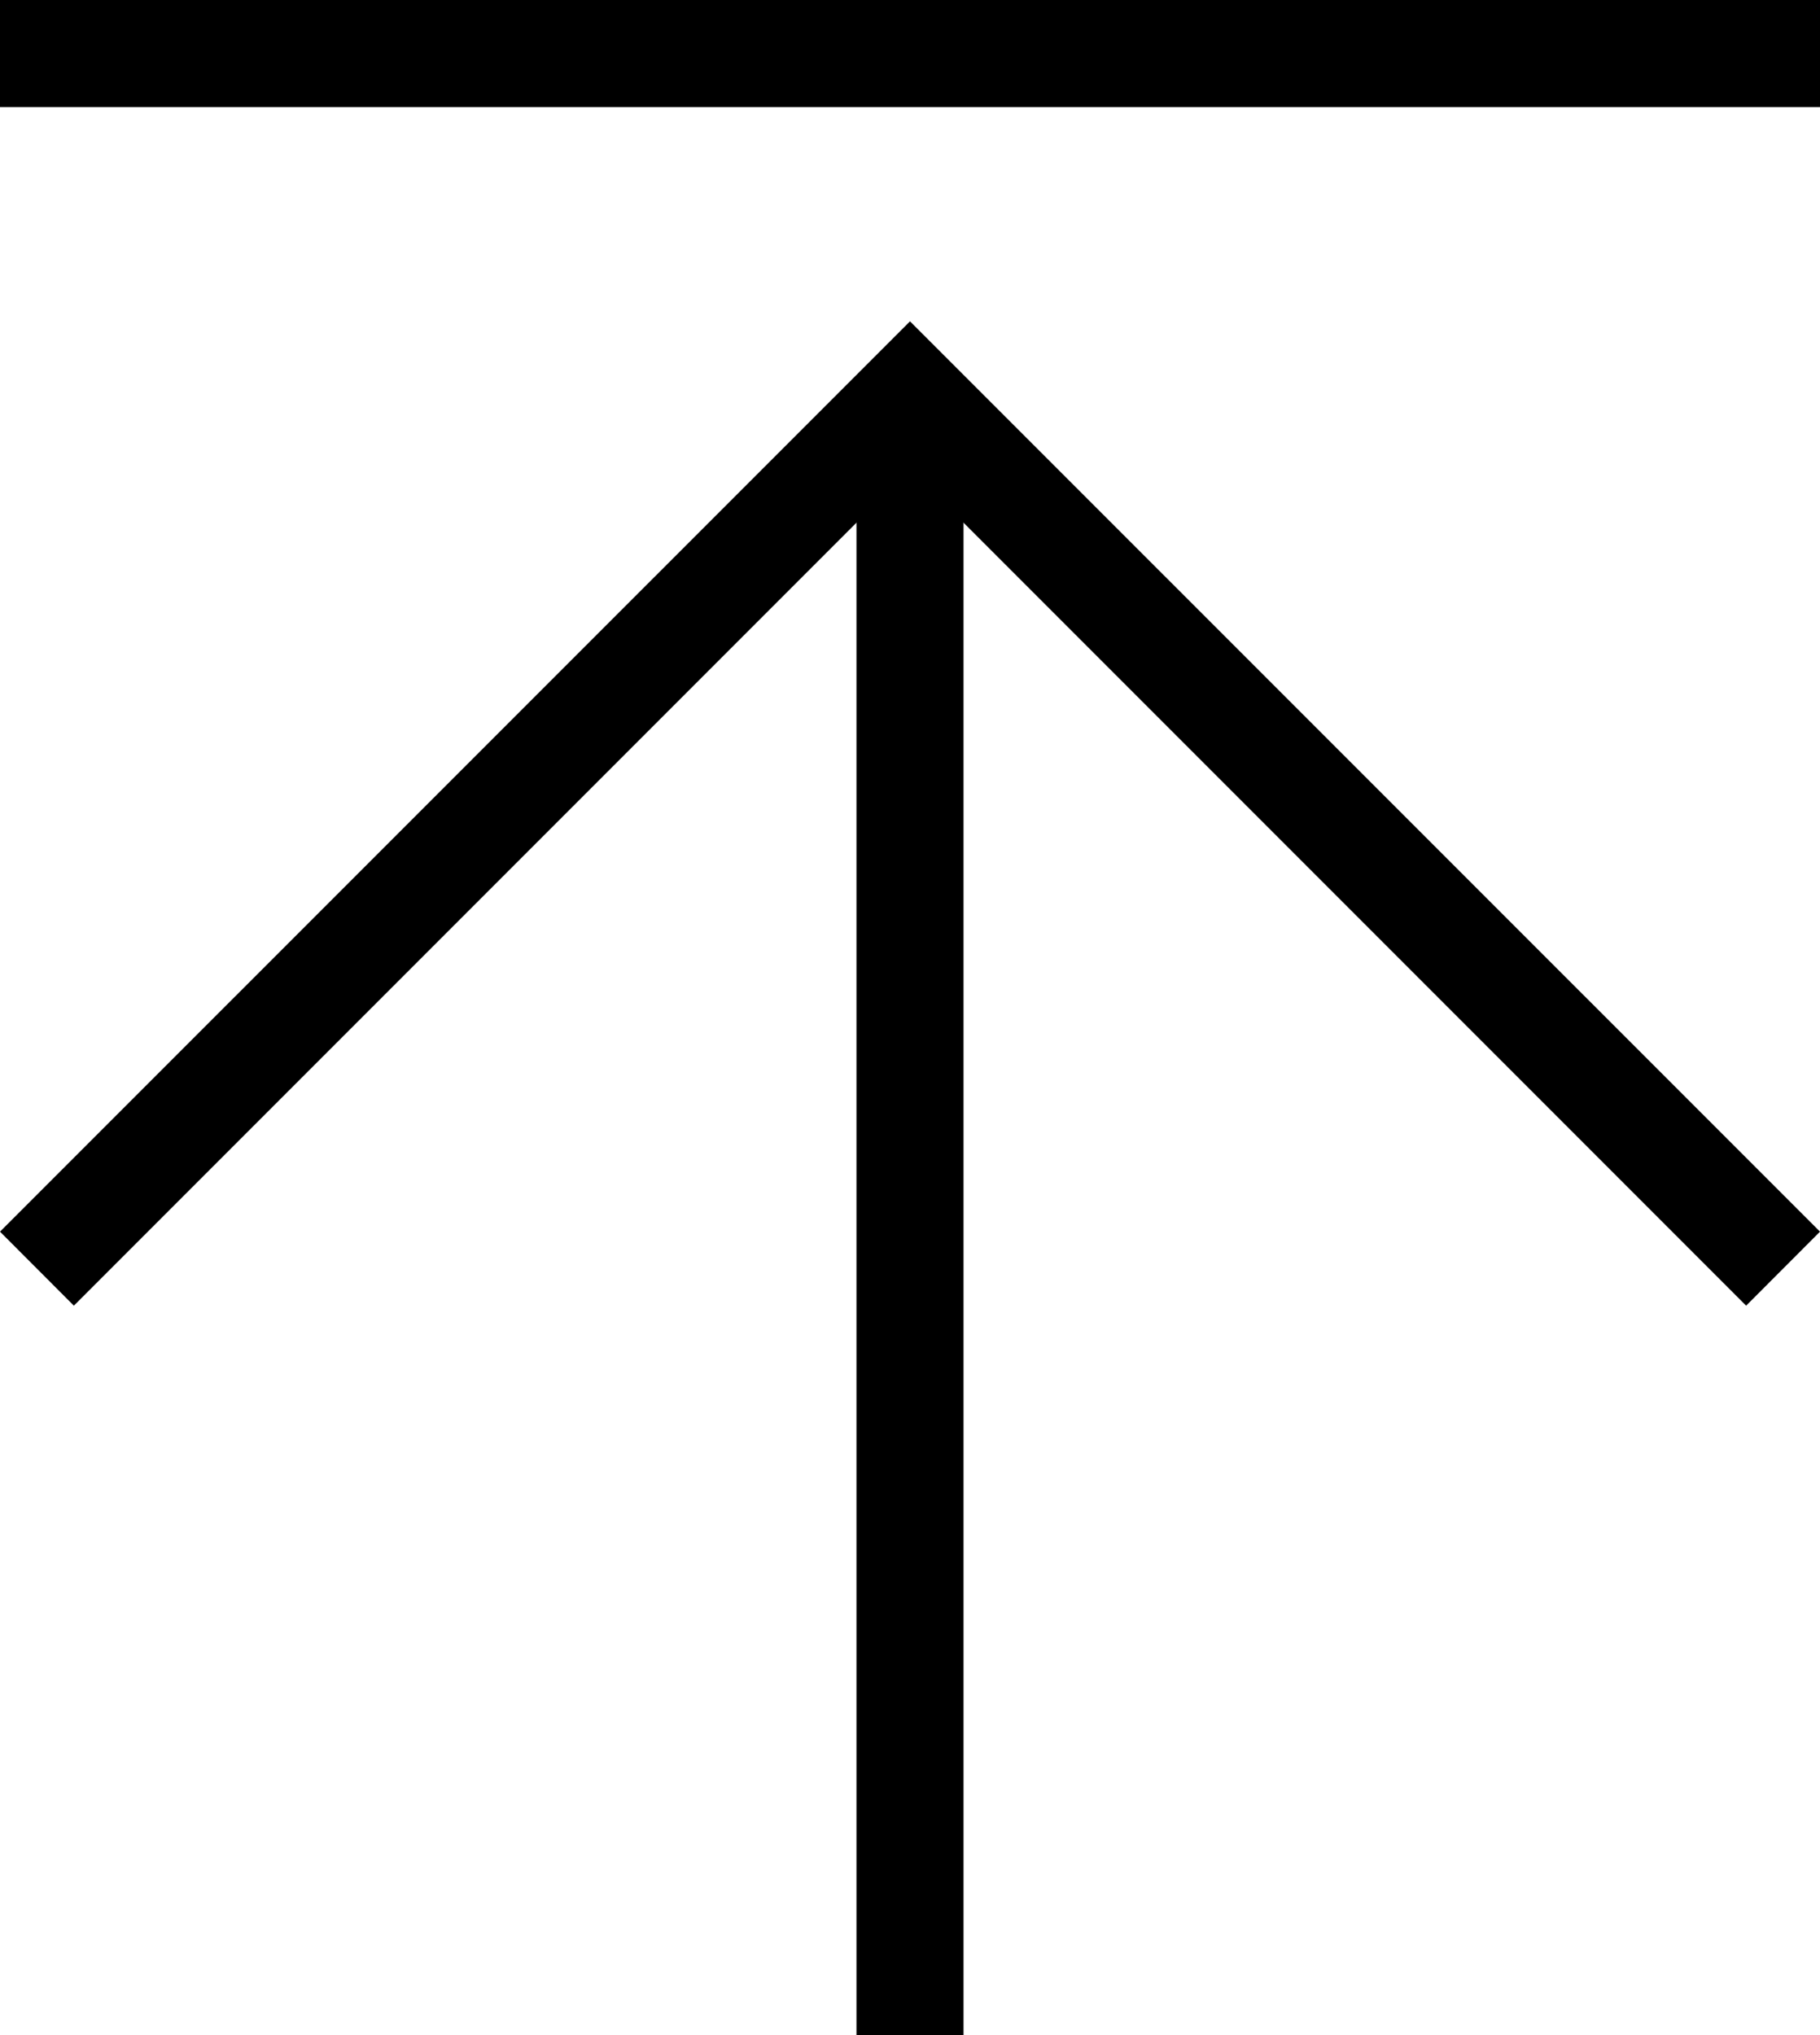 <svg width="17" height="19" viewBox="0 0 17 19" fill="none" xmlns="http://www.w3.org/2000/svg">
<path fill-rule="evenodd" clip-rule="evenodd" d="M8.5 3L17 11.499L16.31 12.19L8.5 4.38L0.69 12.19L-1.48619e-06 11.499L8.5 3Z" fill="black"/>
<line y1="0.5" x2="17" y2="0.5" stroke="black"/>
<path d="M8.5 4L8.5 19" stroke="black"/>
</svg>

